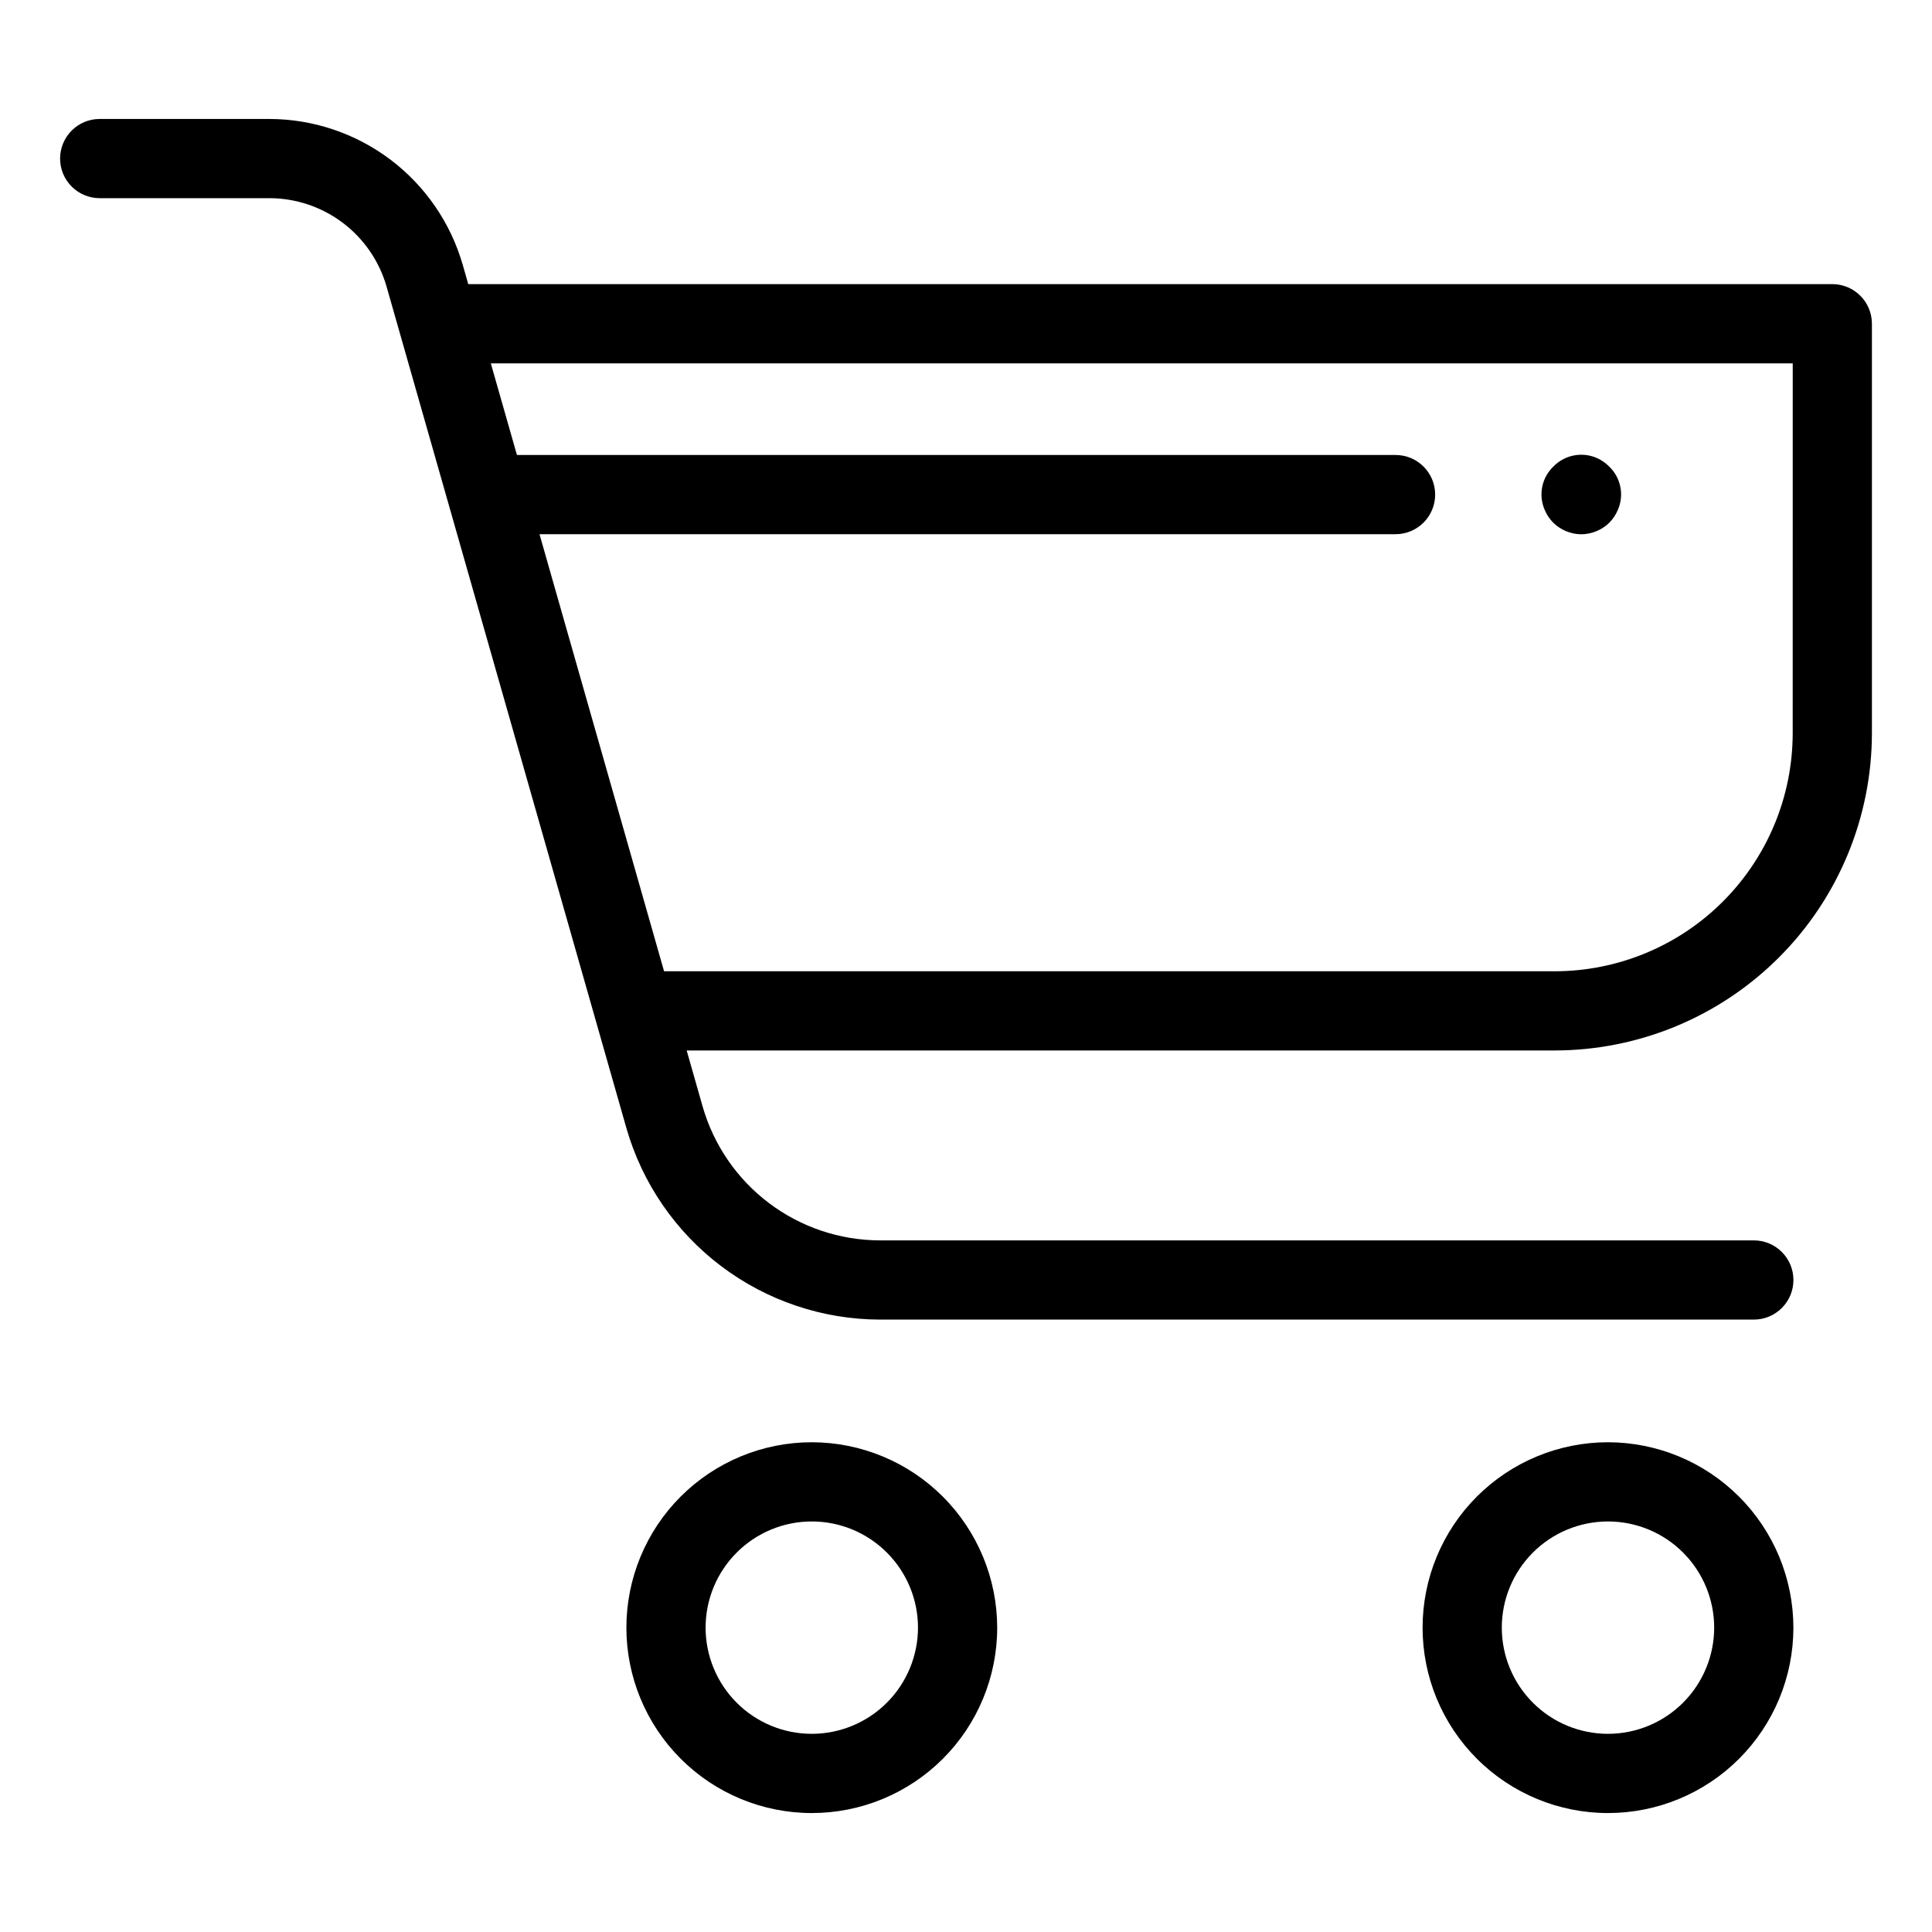 <?xml version="1.0" encoding="UTF-8"?>
<!-- Uploaded to: SVG Repo, www.svgrepo.com, Generator: SVG Repo Mixer Tools -->
<svg fill="#000000" width="800px" height="800px" version="1.1" viewBox="144 144 512 512" xmlns="http://www.w3.org/2000/svg">
 <g>
  <path d="m629.58 219.3h-361.49l-1.469-5.156h-0.004c-3.203-11.105-9.922-20.871-19.145-27.836-9.227-6.961-20.461-10.746-32.016-10.781h-45.035c-5.797 0-10.496 4.699-10.496 10.496s4.699 10.496 10.496 10.496h45.035c6.996 0.02 13.797 2.312 19.383 6.527 5.586 4.215 9.652 10.129 11.59 16.852l63.598 223.15c4.203 14.57 13.016 27.383 25.117 36.516 12.105 9.133 26.844 14.098 42.004 14.141h231.63c5.797 0 10.496-4.699 10.496-10.496s-4.699-10.496-10.496-10.496h-231.63c-10.602-0.031-20.906-3.5-29.367-9.887-8.465-6.387-14.625-15.348-17.562-25.535l-4.246-14.902 230.05-0.004c22.285-0.023 43.648-8.887 59.406-24.645 15.758-15.758 24.621-37.125 24.645-59.41v-108.54c0-5.797-4.699-10.496-10.496-10.496zm-10.496 119.04v-0.004c-0.02 16.719-6.668 32.75-18.488 44.57-11.82 11.824-27.852 18.473-44.57 18.492h-236.04l-33.012-115.83h226.86c5.797 0 10.496-4.699 10.496-10.496s-4.699-10.496-10.496-10.496h-232.84l-6.922-24.281h345.02z"/>
  <path d="m359.14 526.21c-13.031 0-25.527 5.176-34.746 14.387-9.215 9.215-14.391 21.711-14.395 34.742 0 13.031 5.176 25.527 14.391 34.742 9.211 9.219 21.707 14.395 34.738 14.395 13.031 0.004 25.531-5.172 34.746-14.387 9.215-9.211 14.395-21.711 14.395-34.738-0.016-13.027-5.195-25.516-14.406-34.727-9.211-9.215-21.695-14.395-34.723-14.414zm0 77.273c-7.465 0.004-14.625-2.961-19.902-8.238-5.277-5.277-8.242-12.438-8.246-19.898 0-7.465 2.965-14.625 8.246-19.902 5.277-5.277 12.434-8.242 19.898-8.242 7.465 0 14.621 2.965 19.898 8.246 5.277 5.277 8.242 12.438 8.242 19.902-0.008 7.457-2.977 14.609-8.25 19.883-5.273 5.277-12.426 8.242-19.887 8.25z"/>
  <path d="m570.14 526.21c-13.031 0-25.531 5.176-34.746 14.387-9.215 9.215-14.391 21.711-14.395 34.742 0 13.031 5.176 25.527 14.387 34.742 9.215 9.219 21.711 14.395 34.742 14.395 13.031 0.004 25.531-5.172 34.746-14.387 9.215-9.211 14.391-21.711 14.395-34.738-0.016-13.027-5.195-25.516-14.406-34.727-9.211-9.215-21.699-14.395-34.723-14.414zm0 77.273c-7.465 0.004-14.625-2.961-19.902-8.238-5.277-5.277-8.246-12.438-8.246-19.898 0-7.465 2.965-14.625 8.242-19.902 5.277-5.277 12.438-8.242 19.902-8.242s14.621 2.965 19.898 8.246c5.277 5.277 8.242 12.438 8.242 19.902-0.008 7.457-2.977 14.609-8.25 19.883-5.277 5.277-12.426 8.242-19.887 8.25z"/>
  <path d="m555.65 282.55c1.977 1.91 4.606 3 7.352 3.039 1.406-0.004 2.797-0.285 4.094-0.832 1.254-0.512 2.391-1.262 3.359-2.207 0.988-0.988 1.773-2.168 2.309-3.461 1.699-3.926 0.777-8.488-2.309-11.445-0.961-0.98-2.102-1.762-3.359-2.309-3.922-1.668-8.473-0.754-11.441 2.309-3.086 2.957-4.004 7.519-2.309 11.445 0.531 1.293 1.316 2.473 2.305 3.461z"/>
 </g>
</svg>